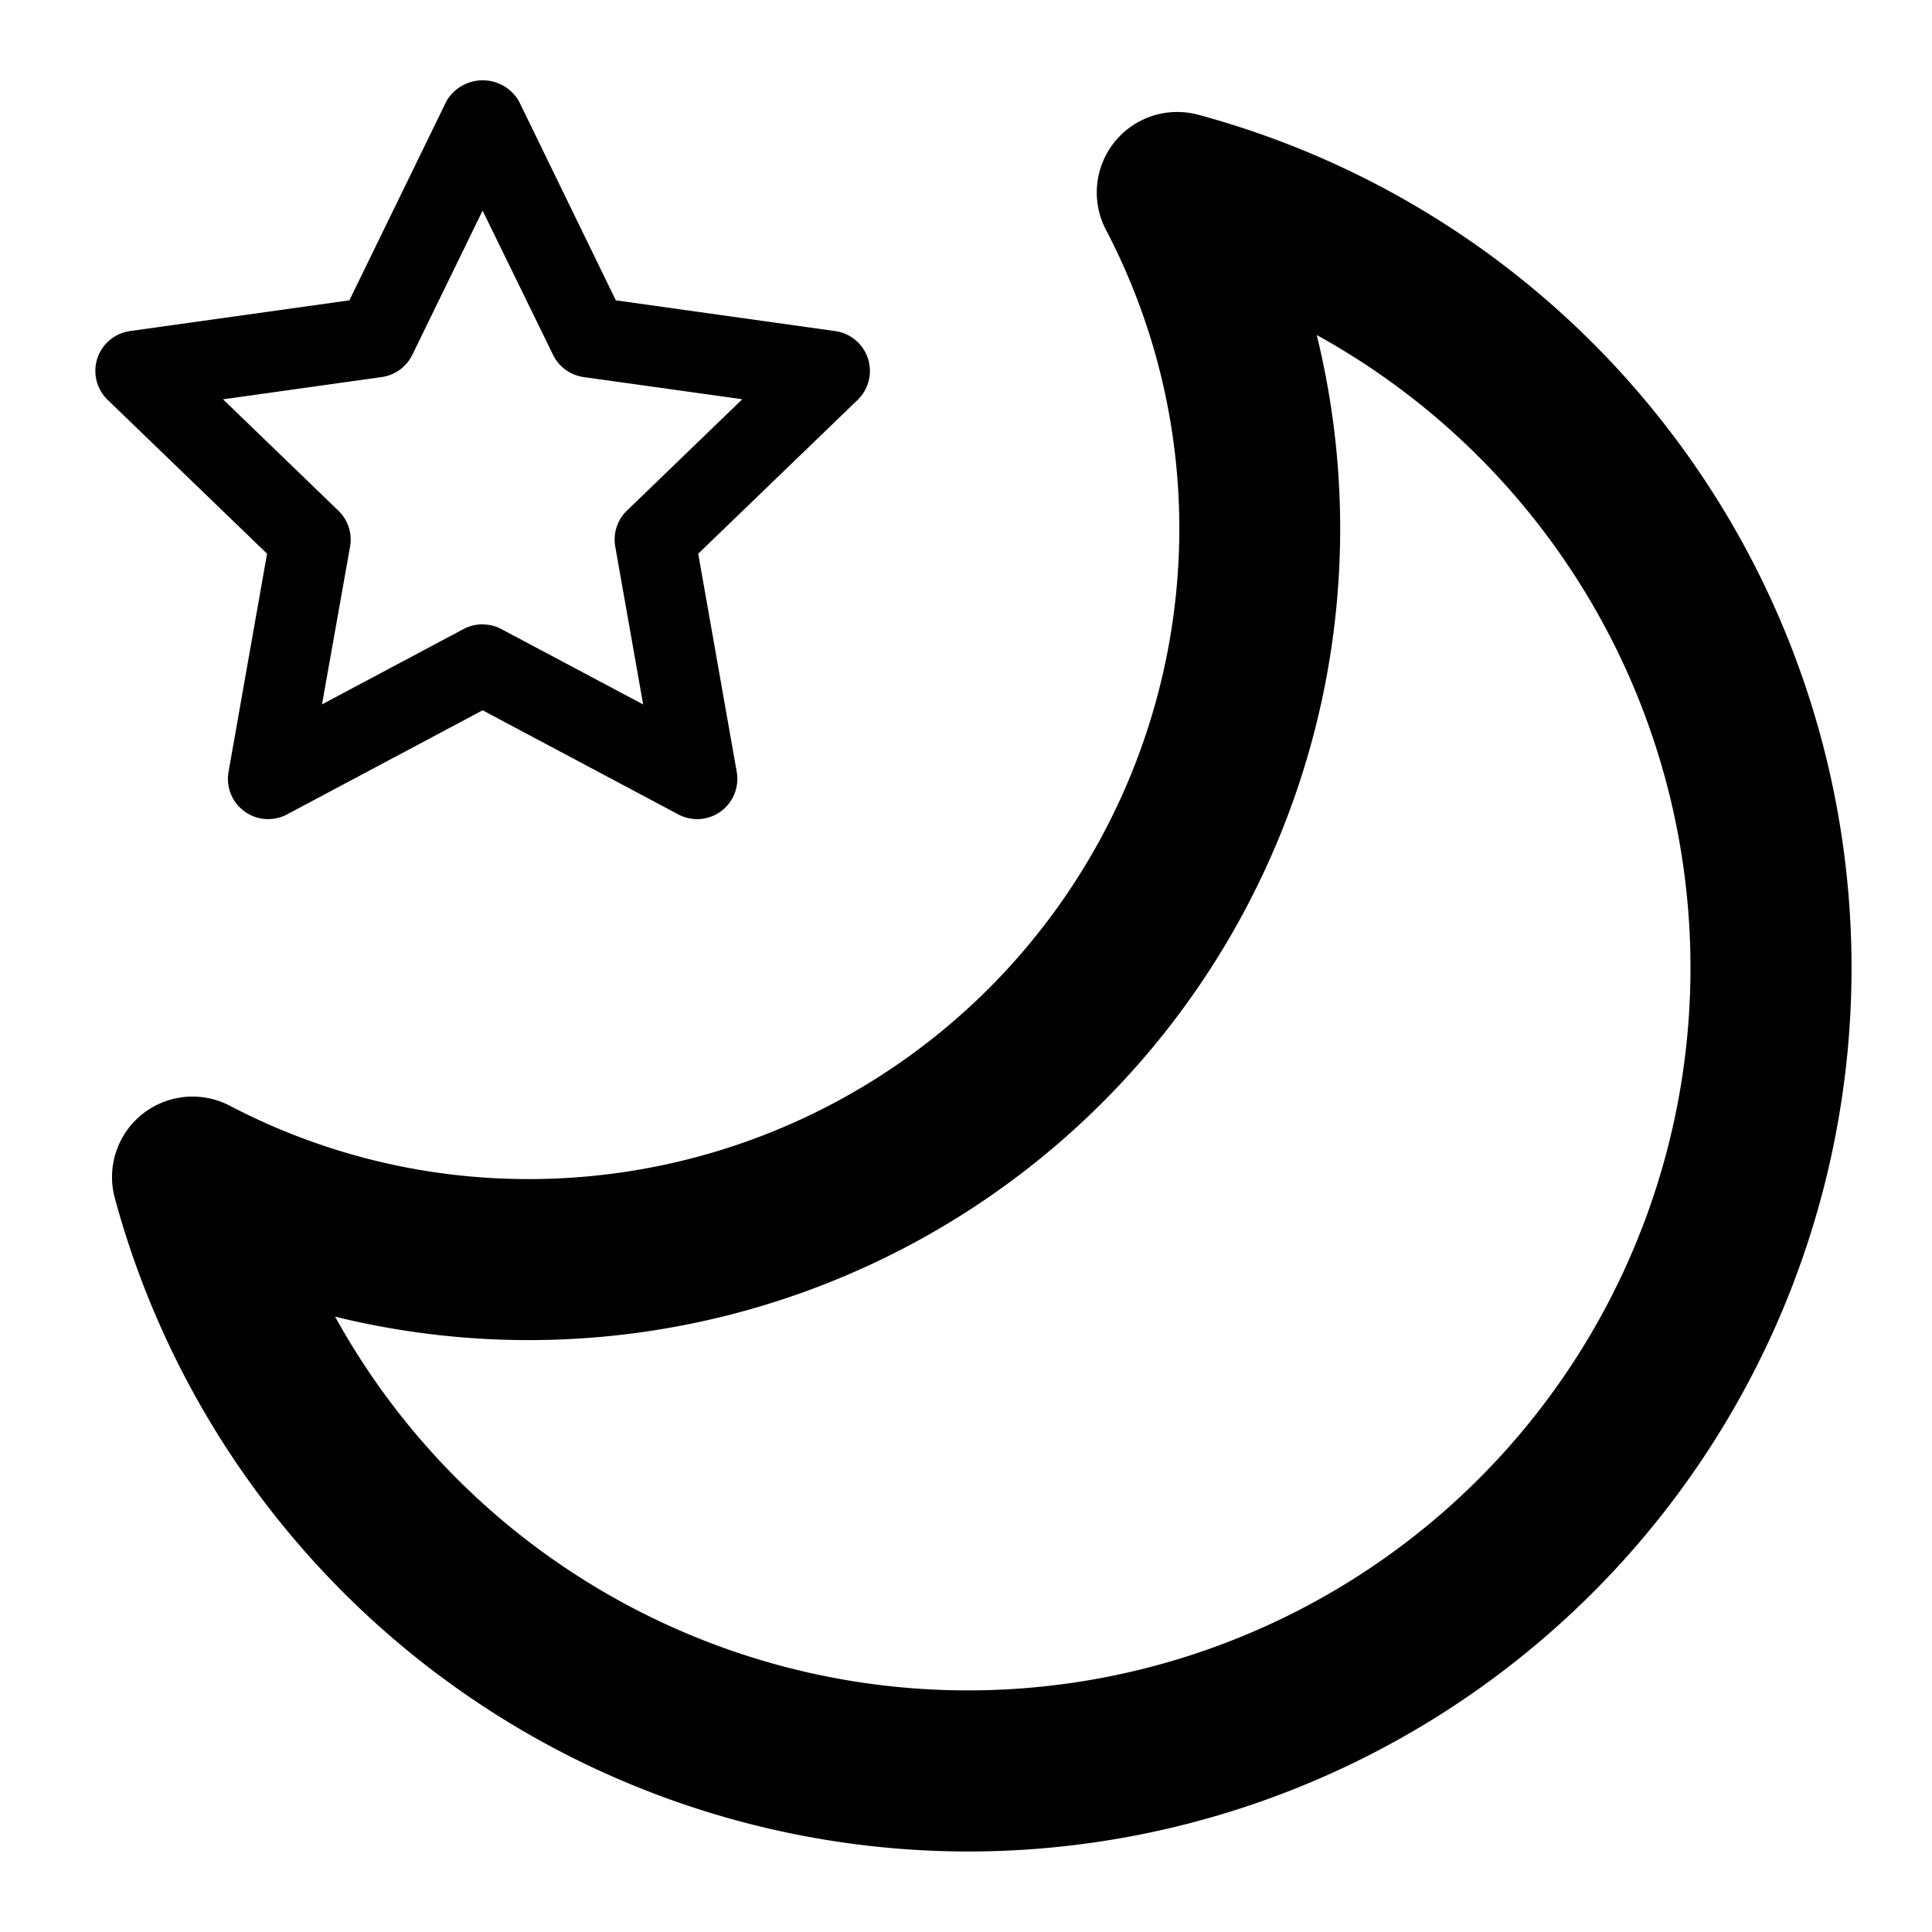 <svg xmlns="http://www.w3.org/2000/svg" xmlns:xlink="http://www.w3.org/1999/xlink" width="48" height="48" viewBox="0 0 48 48">
  <defs>
    <clipPath id="clip-path">
      <rect id="Rechteck_20651" data-name="Rechteck 20651" width="48" height="48" fill="#fff"/>
    </clipPath>
    <clipPath id="clip-path-2">
      <rect id="Rechteck_20659" data-name="Rechteck 20659" width="48" height="48" fill="none"/>
    </clipPath>
  </defs>
  <g id="Gruppe_maskieren_5779" data-name="Gruppe maskieren 5779" clip-path="url(#clip-path)">
    <g id="rts_ic-verdunklung" clip-path="url(#clip-path-2)">
      <g id="Gruppe_359" data-name="Gruppe 359">
        <path id="Pfad_256" data-name="Pfad 256" d="M24.036,46A21.988,21.988,0,0,1,2.852,29.764,2,2,0,0,1,5.706,27.47a15.986,15.986,0,0,0,7.442,1.824A16.166,16.166,0,0,0,29.3,13.146,16,16,0,0,0,27.472,5.7,2,2,0,0,1,29.766,2.85,21.954,21.954,0,0,1,24.036,46M8.326,32.712A17.952,17.952,0,1,0,32.714,8.324,20.16,20.16,0,0,1,8.326,32.712"/>
        <path id="Pfad_50775" data-name="Pfad 50775" d="M17.32,20.35a1,1,0,0,1-.469-.117L11.99,17.647,7.133,20.233a1,1,0,0,1-1.455-1.057l.957-5.42L2.674,9.934A1,1,0,0,1,3.23,8.225L8.68,7.462l2.412-4.949a1.041,1.041,0,0,1,1.8,0L15.3,7.462l5.451.764a1,1,0,0,1,.557,1.709l-3.961,3.822.957,5.42a1,1,0,0,1-.984,1.174Zm-5.33-4.836a.993.993,0,0,1,.469.117l3.52,1.871-.693-3.922a1,1,0,0,1,.289-.893l2.867-2.768L14.5,9.368a1,1,0,0,1-.76-.553L11.99,5.233,10.244,8.815a1,1,0,0,1-.76.553l-3.943.553,2.867,2.768a1,1,0,0,1,.289.893L8,17.5l3.516-1.871a1.006,1.006,0,0,1,.471-.117Z"/>
      </g>
    </g>
  </g>
</svg>
